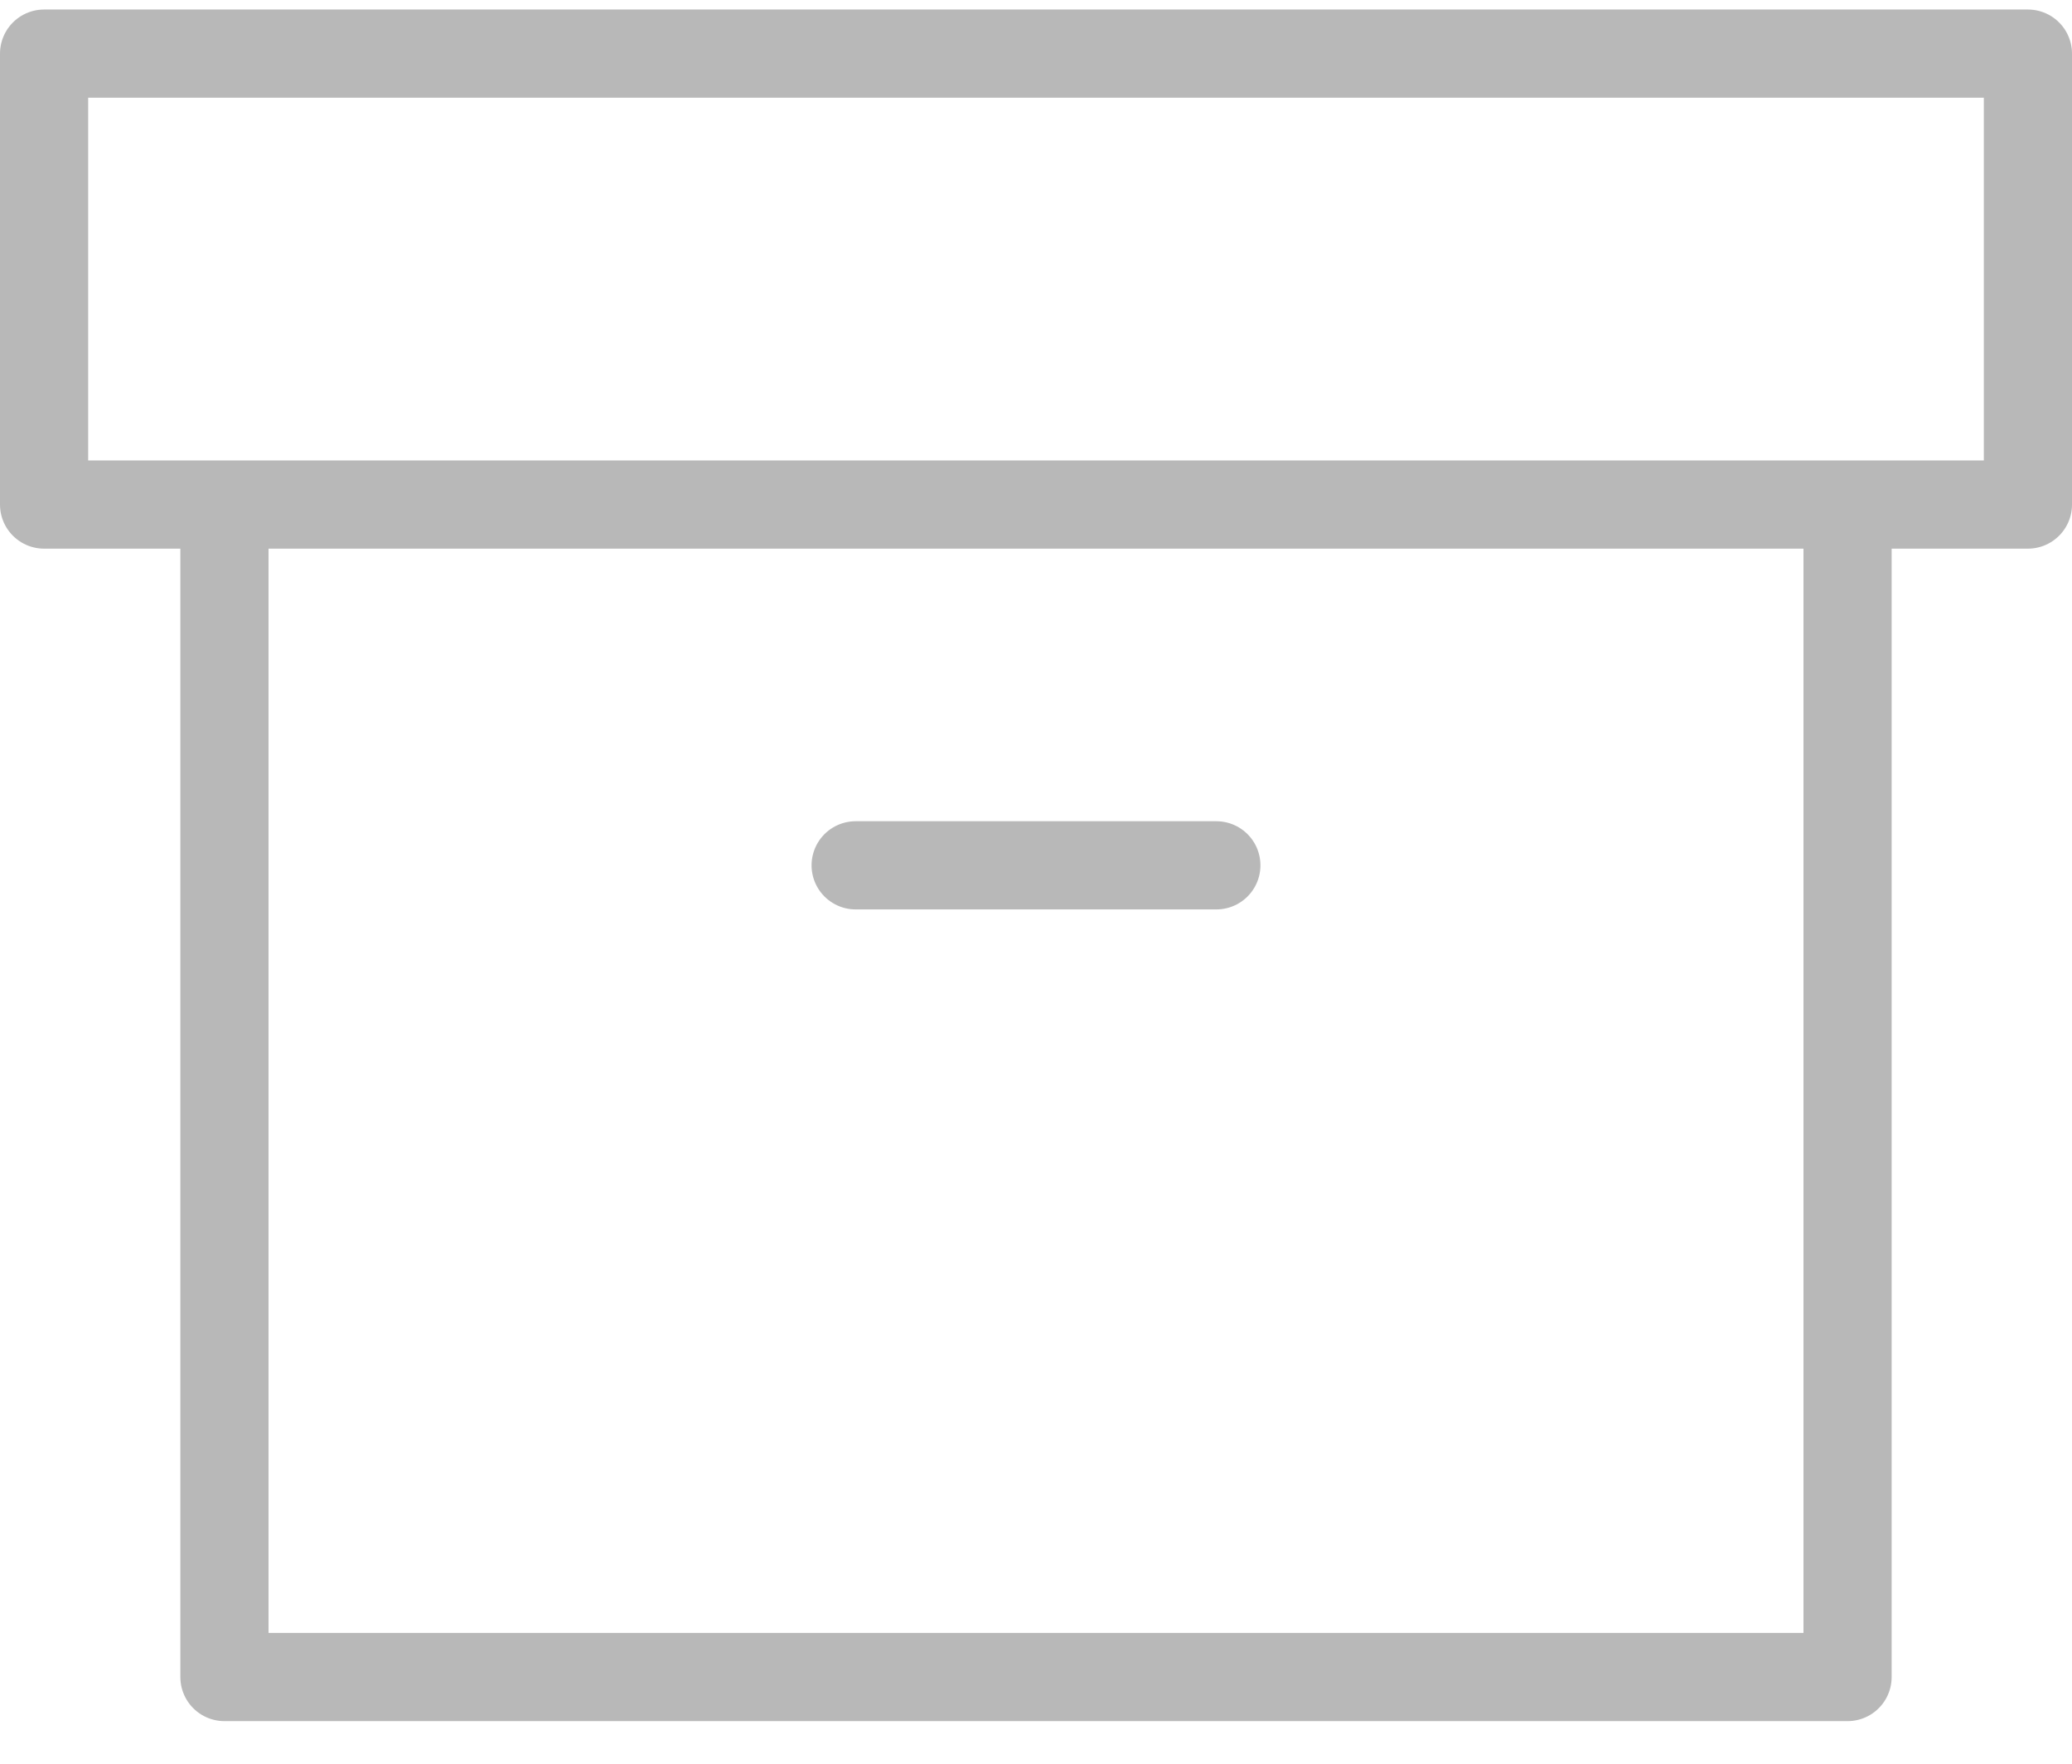 <svg width="47" height="40" viewBox="0 0 47 40" fill="none" xmlns="http://www.w3.org/2000/svg">
<path id="Vector" d="M41.909 11.443V38.034H5.091V11.443M19.409 19.625H27.591M1 1.216H46V11.443H1V1.216Z" stroke="#B8B8B8" stroke-width="2" stroke-linecap="round" stroke-linejoin="round"/>
</svg>

